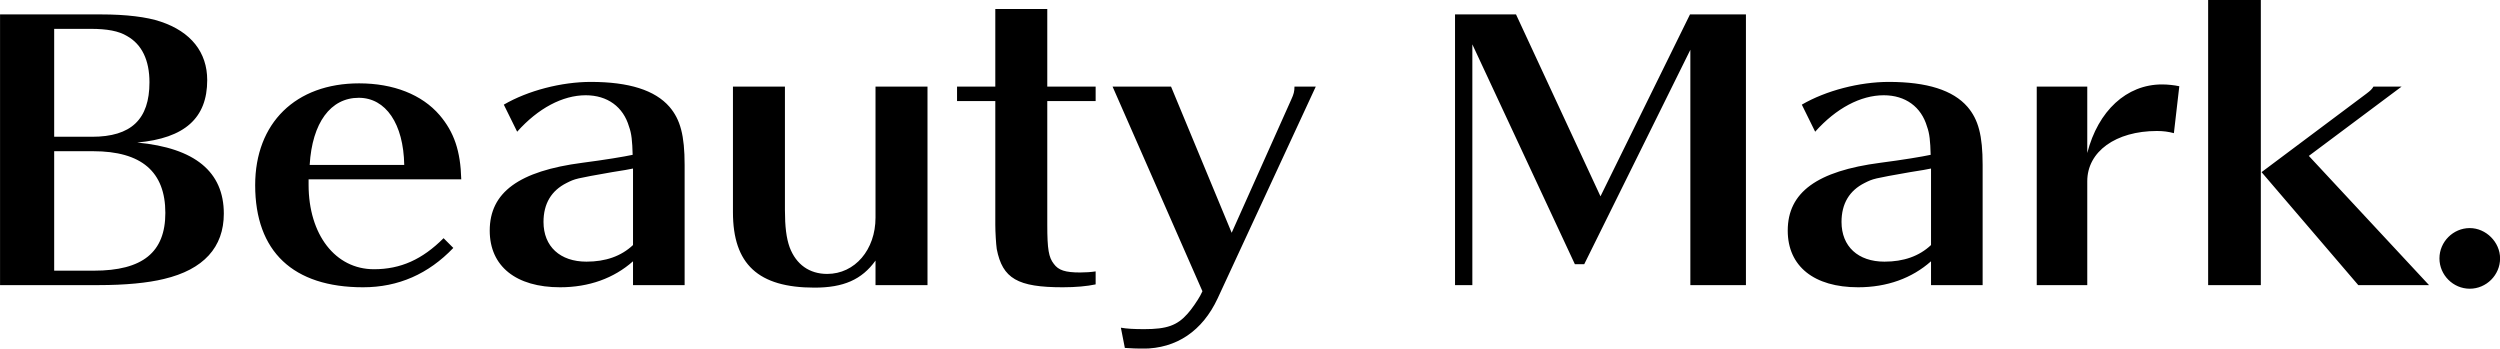 <svg xmlns="http://www.w3.org/2000/svg" xmlns:xlink="http://www.w3.org/1999/xlink" preserveAspectRatio="xMidYMid" width="290.969" height="40.563" viewBox="0 0 290.969 40.563">
  <defs>
    <style>
      .cls-1 {
        fill: #000;
        fill-rule: evenodd;
      }
    </style>
  </defs>
  <path d="M287.450,33.603 C285.517,33.603 283.921,32.007 283.921,30.075 C283.921,28.143 285.517,26.546 287.450,26.546 C289.340,26.546 290.978,28.185 290.978,30.075 C290.978,32.007 289.382,33.603 287.450,33.603 ZM274.475,33.183 L263.217,20.035 L275.399,10.919 C275.903,10.541 276.071,10.373 276.239,10.079 L279.516,10.079 L268.720,18.145 L282.709,33.183 L274.475,33.183 ZM257.000,-0.002 L263.133,-0.002 L263.133,33.183 L257.000,33.183 L257.000,-0.002 ZM251.039,15.246 C246.250,15.246 242.932,17.641 242.932,21.085 L242.932,33.183 L237.051,33.183 L237.051,10.079 L242.932,10.079 L242.932,17.809 C244.192,12.894 247.511,9.827 251.627,9.827 C252.299,9.827 253.056,9.911 253.644,10.037 L253.014,15.498 C252.383,15.330 251.795,15.246 251.039,15.246 ZM224.747,30.411 C222.521,32.385 219.623,33.435 216.262,33.435 C211.137,33.435 208.070,30.999 208.070,26.840 C208.070,22.387 211.473,19.909 218.866,18.943 C221.471,18.607 223.739,18.229 224.705,18.019 C224.663,16.422 224.579,15.540 224.285,14.742 C223.613,12.432 221.765,11.087 219.244,11.087 C216.556,11.087 213.699,12.600 211.263,15.330 L209.709,12.180 C212.523,10.541 216.430,9.533 219.833,9.533 C224.285,9.533 227.310,10.499 228.990,12.432 C230.250,13.902 230.754,15.750 230.754,19.195 L230.754,33.183 L224.747,33.183 L224.747,30.411 ZM224.747,19.615 L223.865,19.783 L222.311,20.035 C218.026,20.791 218.026,20.791 217.018,21.295 C215.254,22.177 214.330,23.690 214.330,25.832 C214.330,28.689 216.262,30.453 219.328,30.453 C221.555,30.453 223.361,29.823 224.747,28.521 L224.747,19.615 ZM196.736,5.795 L184.386,30.747 L183.294,30.747 L171.363,5.164 L171.363,33.183 L169.347,33.183 L169.347,1.678 L176.446,1.678 L186.276,22.850 L196.694,1.678 L203.205,1.678 L203.205,33.183 L196.736,33.183 L196.736,5.795 ZM133.018,40.577 C132.430,40.577 131.506,40.535 130.918,40.493 L130.456,38.140 C131.170,38.266 132.010,38.308 133.186,38.308 C135.791,38.308 137.009,37.888 138.227,36.502 C138.689,35.998 139.403,34.948 139.697,34.402 L139.949,33.898 L129.490,10.079 L136.295,10.079 L143.352,27.092 L150.283,11.592 C150.577,10.961 150.661,10.625 150.661,10.079 L153.140,10.079 L141.714,34.738 C139.949,38.518 136.925,40.577 133.018,40.577 ZM123.696,33.435 C118.445,33.435 116.681,32.427 116.009,28.983 C115.925,28.395 115.841,27.008 115.841,26.168 L115.841,11.760 L111.388,11.760 L111.388,10.079 L115.841,10.079 L115.841,1.048 L121.890,1.048 L121.890,10.079 L127.519,10.079 L127.519,11.760 L121.890,11.760 L121.890,26.168 C121.890,29.025 122.058,29.949 122.646,30.705 C123.192,31.461 123.990,31.713 125.712,31.713 C126.342,31.713 126.973,31.671 127.519,31.587 L127.519,33.099 C126.552,33.309 125.208,33.435 123.696,33.435 ZM101.899,30.327 C100.303,32.553 98.161,33.477 94.800,33.477 C88.247,33.477 85.306,30.747 85.306,24.698 L85.306,10.079 L91.356,10.079 L91.356,24.446 C91.356,26.378 91.524,27.722 91.902,28.773 C92.658,30.789 94.212,31.881 96.270,31.881 C99.505,31.881 101.899,29.067 101.899,25.328 L101.899,10.079 L107.949,10.079 L107.949,33.183 L101.899,33.183 L101.899,30.327 ZM73.675,30.411 C71.449,32.385 68.550,33.435 65.190,33.435 C60.065,33.435 56.998,30.999 56.998,26.840 C56.998,22.387 60.401,19.909 67.794,18.943 C70.399,18.607 72.667,18.229 73.633,18.019 C73.591,16.422 73.507,15.540 73.213,14.742 C72.541,12.432 70.693,11.087 68.172,11.087 C65.484,11.087 62.627,12.600 60.191,15.330 L58.637,12.180 C61.451,10.541 65.358,9.533 68.760,9.533 C73.213,9.533 76.238,10.499 77.918,12.432 C79.178,13.902 79.682,15.750 79.682,19.195 L79.682,33.183 L73.675,33.183 L73.675,30.411 ZM73.675,19.615 L72.793,19.783 L71.239,20.035 C66.954,20.791 66.954,20.791 65.946,21.295 C64.182,22.177 63.257,23.690 63.257,25.832 C63.257,28.689 65.190,30.453 68.256,30.453 C70.483,30.453 72.289,29.823 73.675,28.521 L73.675,19.615 ZM35.916,21.505 C35.916,27.302 39.024,31.335 43.519,31.335 C46.628,31.335 49.148,30.201 51.627,27.722 L52.761,28.857 C49.862,31.881 46.376,33.435 42.259,33.435 C34.109,33.435 29.699,29.277 29.699,21.547 C29.699,14.322 34.404,9.701 41.797,9.701 C45.788,9.701 49.106,11.003 51.165,13.398 C52.845,15.372 53.601,17.557 53.685,20.875 L35.916,20.875 L35.916,21.505 ZM47.048,19.195 C46.964,14.406 44.905,11.382 41.755,11.382 C38.478,11.382 36.336,14.280 36.042,19.195 L47.048,19.195 ZM26.050,24.866 C26.050,28.773 23.697,31.377 19.076,32.469 C17.186,32.931 14.582,33.183 11.473,33.183 L0.005,33.183 L0.005,1.678 L11.767,1.678 C14.666,1.678 17.102,1.972 18.698,2.518 C22.227,3.694 24.117,6.089 24.117,9.323 C24.117,13.734 21.513,16.086 15.968,16.590 C22.689,17.221 26.050,19.993 26.050,24.866 ZM17.396,9.575 C17.396,7.013 16.514,5.164 14.792,4.198 C13.826,3.610 12.481,3.358 10.549,3.358 L6.306,3.358 L6.306,15.918 L10.717,15.918 C15.254,15.918 17.396,13.902 17.396,9.575 ZM10.843,17.599 L6.306,17.599 L6.306,31.503 L10.927,31.503 C16.598,31.503 19.244,29.361 19.244,24.782 C19.244,19.993 16.472,17.599 10.843,17.599 Z" class="cls-1"/>
</svg>
